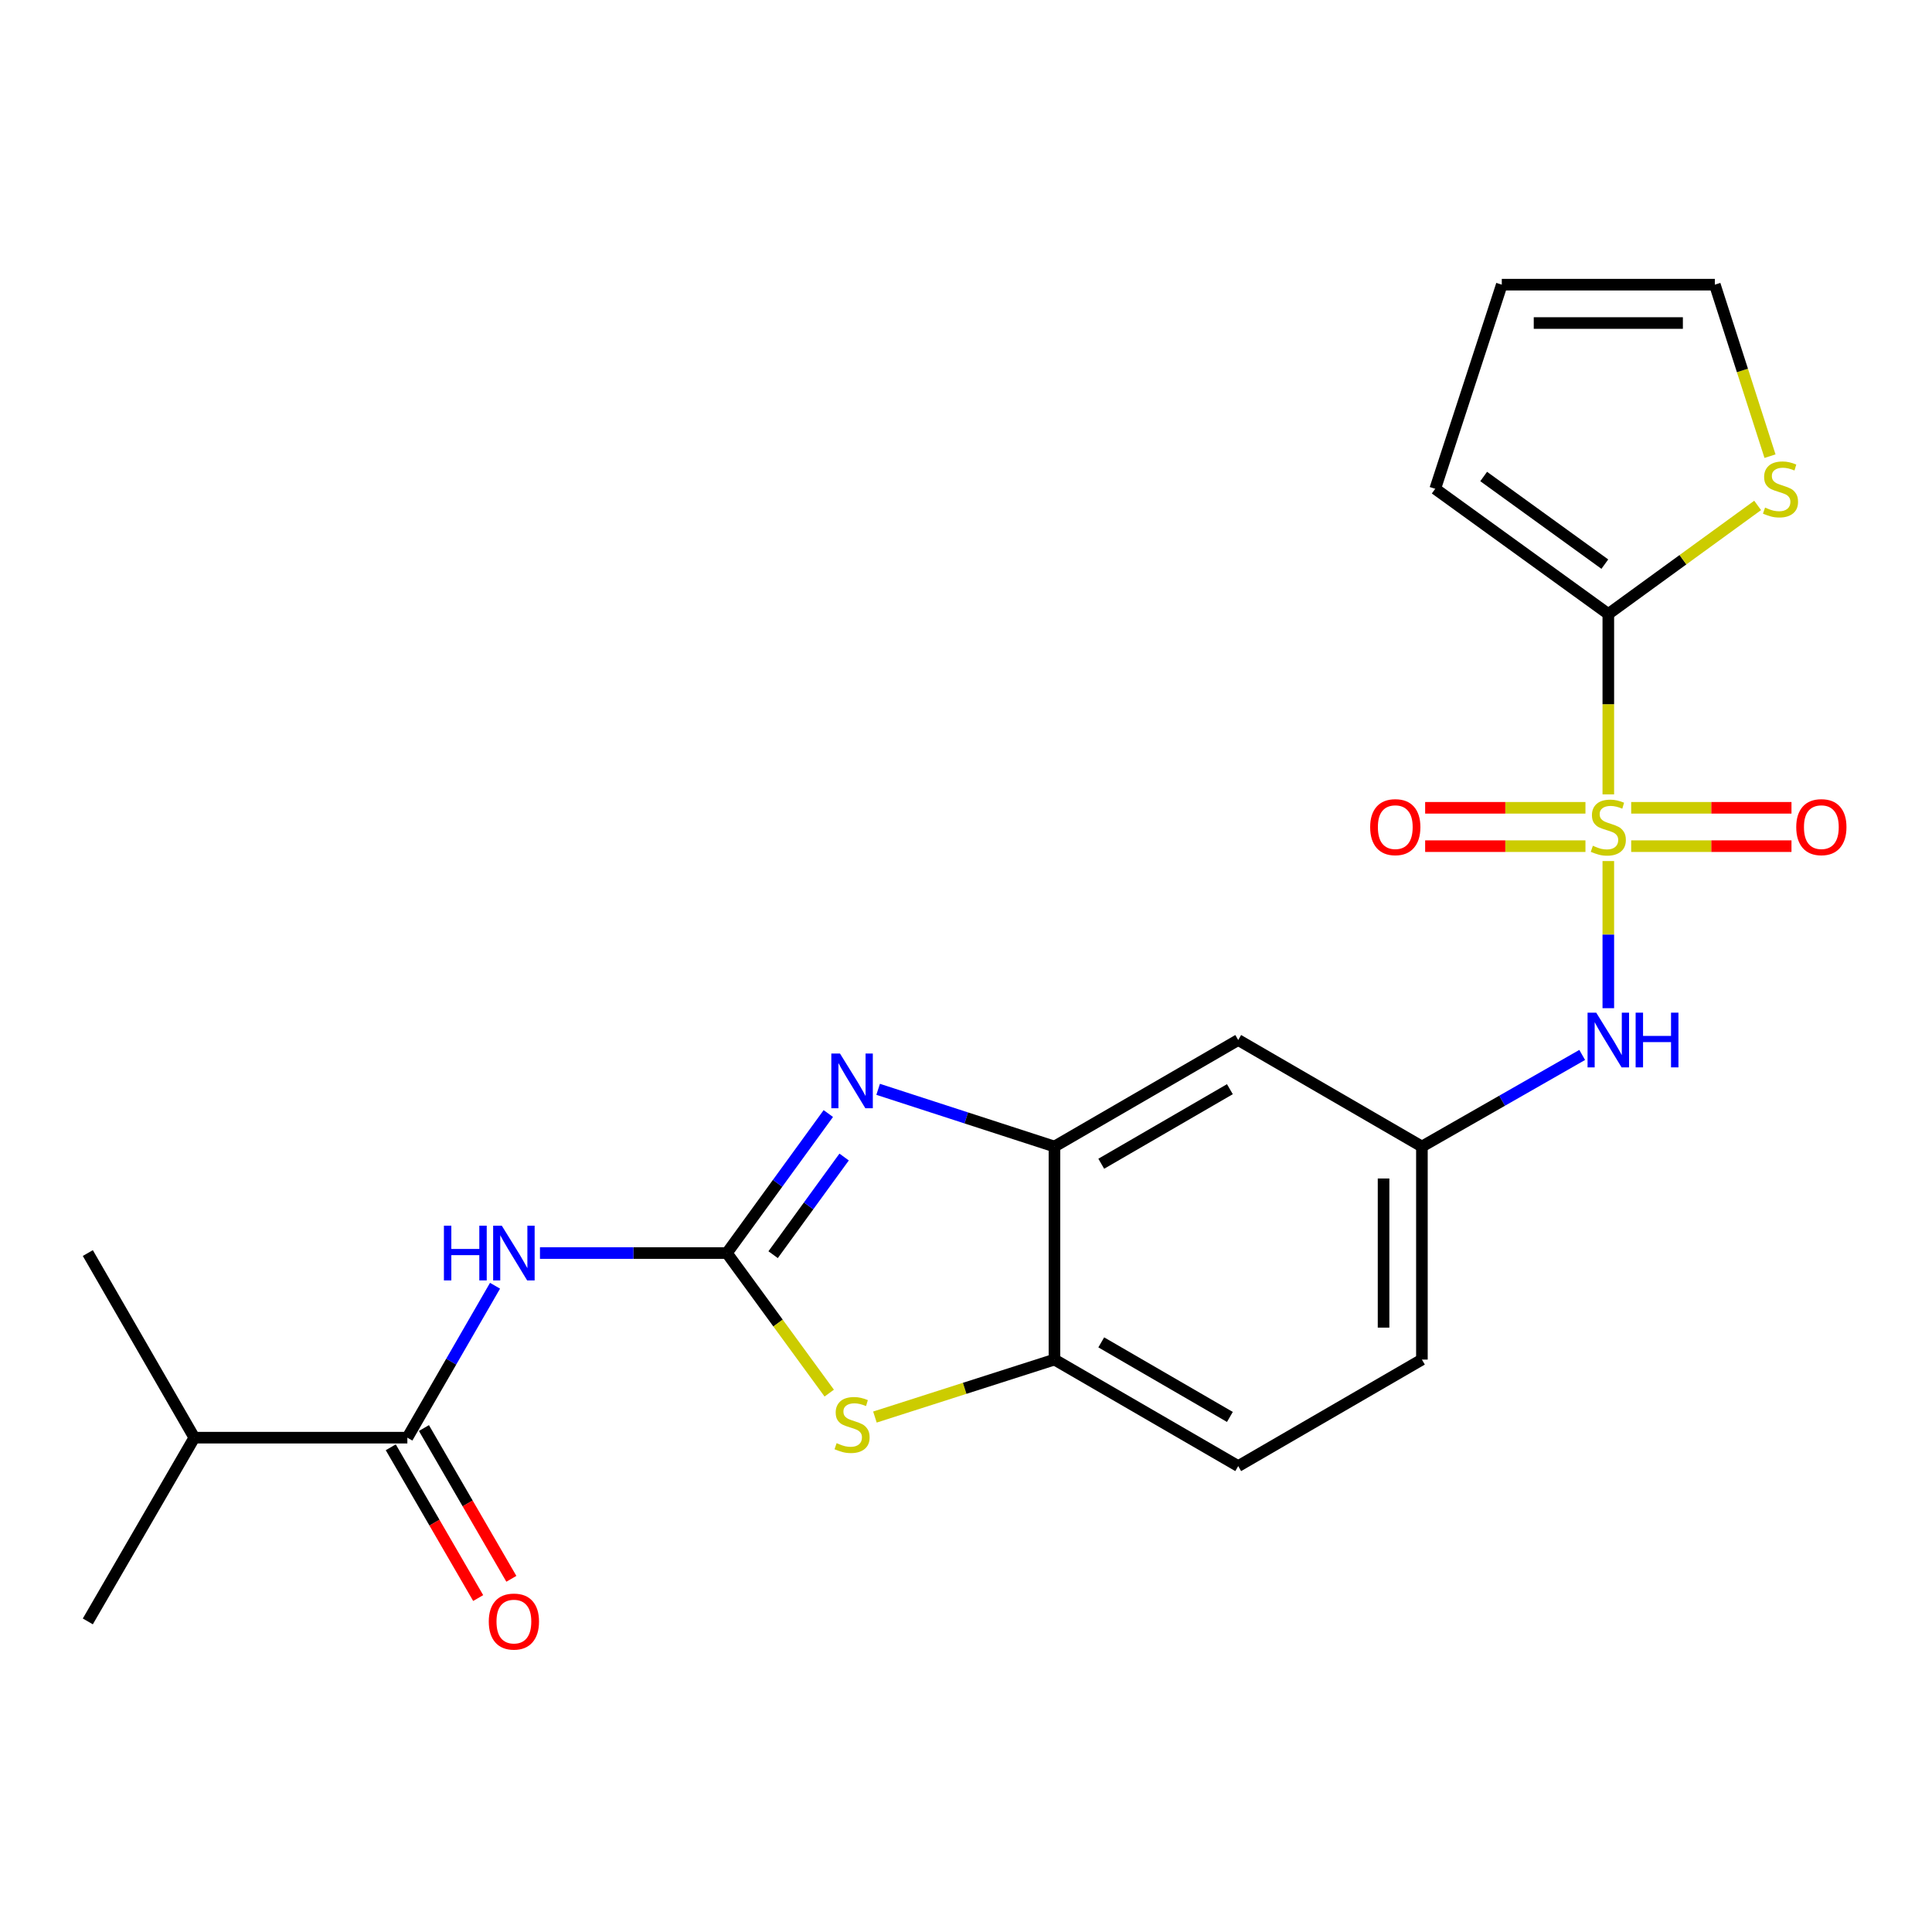 <?xml version='1.0' encoding='iso-8859-1'?>
<svg version='1.1' baseProfile='full'
              xmlns='http://www.w3.org/2000/svg'
                      xmlns:rdkit='http://www.rdkit.org/xml'
                      xmlns:xlink='http://www.w3.org/1999/xlink'
                  xml:space='preserve'
width='1000px' height='1000px' viewBox='0 0 1000 1000'>
<!-- END OF HEADER -->
<rect style='opacity:1.0;fill:#FFFFFF;stroke:none' width='1000' height='1000' x='0' y='0'> </rect>
<path class='bond-3' d='M 832.461,411.168 L 832.461,364.484' style='fill:none;fill-rule:evenodd;stroke:#CCCC00;stroke-width:6px;stroke-linecap:butt;stroke-linejoin:miter;stroke-opacity:1' />
<path class='bond-3' d='M 832.461,364.484 L 832.461,317.799' style='fill:none;fill-rule:evenodd;stroke:#000000;stroke-width:6px;stroke-linecap:butt;stroke-linejoin:miter;stroke-opacity:1' />
<path class='bond-7' d='M 832.461,445.681 L 832.461,483.759' style='fill:none;fill-rule:evenodd;stroke:#CCCC00;stroke-width:6px;stroke-linecap:butt;stroke-linejoin:miter;stroke-opacity:1' />
<path class='bond-7' d='M 832.461,483.759 L 832.461,521.837' style='fill:none;fill-rule:evenodd;stroke:#0000FF;stroke-width:6px;stroke-linecap:butt;stroke-linejoin:miter;stroke-opacity:1' />
<path class='bond-11' d='M 820.625,418.118 L 779.139,418.118' style='fill:none;fill-rule:evenodd;stroke:#CCCC00;stroke-width:6px;stroke-linecap:butt;stroke-linejoin:miter;stroke-opacity:1' />
<path class='bond-11' d='M 779.139,418.118 L 737.654,418.118' style='fill:none;fill-rule:evenodd;stroke:#FF0000;stroke-width:6px;stroke-linecap:butt;stroke-linejoin:miter;stroke-opacity:1' />
<path class='bond-11' d='M 820.625,437.971 L 779.139,437.971' style='fill:none;fill-rule:evenodd;stroke:#CCCC00;stroke-width:6px;stroke-linecap:butt;stroke-linejoin:miter;stroke-opacity:1' />
<path class='bond-11' d='M 779.139,437.971 L 737.654,437.971' style='fill:none;fill-rule:evenodd;stroke:#FF0000;stroke-width:6px;stroke-linecap:butt;stroke-linejoin:miter;stroke-opacity:1' />
<path class='bond-12' d='M 844.298,437.971 L 885.783,437.971' style='fill:none;fill-rule:evenodd;stroke:#CCCC00;stroke-width:6px;stroke-linecap:butt;stroke-linejoin:miter;stroke-opacity:1' />
<path class='bond-12' d='M 885.783,437.971 L 927.268,437.971' style='fill:none;fill-rule:evenodd;stroke:#FF0000;stroke-width:6px;stroke-linecap:butt;stroke-linejoin:miter;stroke-opacity:1' />
<path class='bond-12' d='M 844.298,418.118 L 885.783,418.118' style='fill:none;fill-rule:evenodd;stroke:#CCCC00;stroke-width:6px;stroke-linecap:butt;stroke-linejoin:miter;stroke-opacity:1' />
<path class='bond-12' d='M 885.783,418.118 L 927.268,418.118' style='fill:none;fill-rule:evenodd;stroke:#FF0000;stroke-width:6px;stroke-linecap:butt;stroke-linejoin:miter;stroke-opacity:1' />
<path class='bond-0' d='M 376.236,648.58 L 402.485,612.475' style='fill:none;fill-rule:evenodd;stroke:#000000;stroke-width:6px;stroke-linecap:butt;stroke-linejoin:miter;stroke-opacity:1' />
<path class='bond-0' d='M 402.485,612.475 L 428.734,576.37' style='fill:none;fill-rule:evenodd;stroke:#0000FF;stroke-width:6px;stroke-linecap:butt;stroke-linejoin:miter;stroke-opacity:1' />
<path class='bond-0' d='M 400.168,649.422 L 418.542,624.149' style='fill:none;fill-rule:evenodd;stroke:#000000;stroke-width:6px;stroke-linecap:butt;stroke-linejoin:miter;stroke-opacity:1' />
<path class='bond-0' d='M 418.542,624.149 L 436.917,598.875' style='fill:none;fill-rule:evenodd;stroke:#0000FF;stroke-width:6px;stroke-linecap:butt;stroke-linejoin:miter;stroke-opacity:1' />
<path class='bond-2' d='M 376.236,648.58 L 327.861,648.58' style='fill:none;fill-rule:evenodd;stroke:#000000;stroke-width:6px;stroke-linecap:butt;stroke-linejoin:miter;stroke-opacity:1' />
<path class='bond-2' d='M 327.861,648.58 L 279.486,648.58' style='fill:none;fill-rule:evenodd;stroke:#0000FF;stroke-width:6px;stroke-linecap:butt;stroke-linejoin:miter;stroke-opacity:1' />
<path class='bond-25' d='M 376.236,648.58 L 402.721,684.825' style='fill:none;fill-rule:evenodd;stroke:#000000;stroke-width:6px;stroke-linecap:butt;stroke-linejoin:miter;stroke-opacity:1' />
<path class='bond-25' d='M 402.721,684.825 L 429.206,721.07' style='fill:none;fill-rule:evenodd;stroke:#CCCC00;stroke-width:6px;stroke-linecap:butt;stroke-linejoin:miter;stroke-opacity:1' />
<path class='bond-1' d='M 454.525,563.833 L 500.155,578.64' style='fill:none;fill-rule:evenodd;stroke:#0000FF;stroke-width:6px;stroke-linecap:butt;stroke-linejoin:miter;stroke-opacity:1' />
<path class='bond-1' d='M 500.155,578.64 L 545.785,593.446' style='fill:none;fill-rule:evenodd;stroke:#000000;stroke-width:6px;stroke-linecap:butt;stroke-linejoin:miter;stroke-opacity:1' />
<path class='bond-6' d='M 256.227,665.498 L 233.536,704.817' style='fill:none;fill-rule:evenodd;stroke:#0000FF;stroke-width:6px;stroke-linecap:butt;stroke-linejoin:miter;stroke-opacity:1' />
<path class='bond-6' d='M 233.536,704.817 L 210.845,744.135' style='fill:none;fill-rule:evenodd;stroke:#000000;stroke-width:6px;stroke-linecap:butt;stroke-linejoin:miter;stroke-opacity:1' />
<path class='bond-9' d='M 832.461,317.799 L 871.107,289.703' style='fill:none;fill-rule:evenodd;stroke:#000000;stroke-width:6px;stroke-linecap:butt;stroke-linejoin:miter;stroke-opacity:1' />
<path class='bond-9' d='M 871.107,289.703 L 909.752,261.607' style='fill:none;fill-rule:evenodd;stroke:#CCCC00;stroke-width:6px;stroke-linecap:butt;stroke-linejoin:miter;stroke-opacity:1' />
<path class='bond-14' d='M 832.461,317.799 L 742.873,253.003' style='fill:none;fill-rule:evenodd;stroke:#000000;stroke-width:6px;stroke-linecap:butt;stroke-linejoin:miter;stroke-opacity:1' />
<path class='bond-14' d='M 830.657,291.994 L 767.945,246.637' style='fill:none;fill-rule:evenodd;stroke:#000000;stroke-width:6px;stroke-linecap:butt;stroke-linejoin:miter;stroke-opacity:1' />
<path class='bond-4' d='M 452.861,733.466 L 499.323,718.59' style='fill:none;fill-rule:evenodd;stroke:#CCCC00;stroke-width:6px;stroke-linecap:butt;stroke-linejoin:miter;stroke-opacity:1' />
<path class='bond-4' d='M 499.323,718.59 L 545.785,703.714' style='fill:none;fill-rule:evenodd;stroke:#000000;stroke-width:6px;stroke-linecap:butt;stroke-linejoin:miter;stroke-opacity:1' />
<path class='bond-5' d='M 545.785,593.446 L 640.899,538.312' style='fill:none;fill-rule:evenodd;stroke:#000000;stroke-width:6px;stroke-linecap:butt;stroke-linejoin:miter;stroke-opacity:1' />
<path class='bond-5' d='M 570.008,602.352 L 636.588,563.758' style='fill:none;fill-rule:evenodd;stroke:#000000;stroke-width:6px;stroke-linecap:butt;stroke-linejoin:miter;stroke-opacity:1' />
<path class='bond-24' d='M 545.785,593.446 L 545.785,703.714' style='fill:none;fill-rule:evenodd;stroke:#000000;stroke-width:6px;stroke-linecap:butt;stroke-linejoin:miter;stroke-opacity:1' />
<path class='bond-15' d='M 202.258,749.115 L 224.882,788.132' style='fill:none;fill-rule:evenodd;stroke:#000000;stroke-width:6px;stroke-linecap:butt;stroke-linejoin:miter;stroke-opacity:1' />
<path class='bond-15' d='M 224.882,788.132 L 247.506,827.149' style='fill:none;fill-rule:evenodd;stroke:#FF0000;stroke-width:6px;stroke-linecap:butt;stroke-linejoin:miter;stroke-opacity:1' />
<path class='bond-15' d='M 219.432,739.156 L 242.056,778.174' style='fill:none;fill-rule:evenodd;stroke:#000000;stroke-width:6px;stroke-linecap:butt;stroke-linejoin:miter;stroke-opacity:1' />
<path class='bond-15' d='M 242.056,778.174 L 264.68,817.191' style='fill:none;fill-rule:evenodd;stroke:#FF0000;stroke-width:6px;stroke-linecap:butt;stroke-linejoin:miter;stroke-opacity:1' />
<path class='bond-19' d='M 210.845,744.135 L 100.588,744.135' style='fill:none;fill-rule:evenodd;stroke:#000000;stroke-width:6px;stroke-linecap:butt;stroke-linejoin:miter;stroke-opacity:1' />
<path class='bond-13' d='M 818.943,546.037 L 777.462,569.742' style='fill:none;fill-rule:evenodd;stroke:#0000FF;stroke-width:6px;stroke-linecap:butt;stroke-linejoin:miter;stroke-opacity:1' />
<path class='bond-13' d='M 777.462,569.742 L 735.98,593.446' style='fill:none;fill-rule:evenodd;stroke:#000000;stroke-width:6px;stroke-linecap:butt;stroke-linejoin:miter;stroke-opacity:1' />
<path class='bond-8' d='M 545.785,703.714 L 640.899,758.848' style='fill:none;fill-rule:evenodd;stroke:#000000;stroke-width:6px;stroke-linecap:butt;stroke-linejoin:miter;stroke-opacity:1' />
<path class='bond-8' d='M 570.008,694.809 L 636.588,733.403' style='fill:none;fill-rule:evenodd;stroke:#000000;stroke-width:6px;stroke-linecap:butt;stroke-linejoin:miter;stroke-opacity:1' />
<path class='bond-16' d='M 916.151,236.109 L 901.873,191.727' style='fill:none;fill-rule:evenodd;stroke:#CCCC00;stroke-width:6px;stroke-linecap:butt;stroke-linejoin:miter;stroke-opacity:1' />
<path class='bond-16' d='M 901.873,191.727 L 887.595,147.346' style='fill:none;fill-rule:evenodd;stroke:#000000;stroke-width:6px;stroke-linecap:butt;stroke-linejoin:miter;stroke-opacity:1' />
<path class='bond-10' d='M 640.899,538.312 L 735.98,593.446' style='fill:none;fill-rule:evenodd;stroke:#000000;stroke-width:6px;stroke-linecap:butt;stroke-linejoin:miter;stroke-opacity:1' />
<path class='bond-20' d='M 735.98,593.446 L 735.98,703.714' style='fill:none;fill-rule:evenodd;stroke:#000000;stroke-width:6px;stroke-linecap:butt;stroke-linejoin:miter;stroke-opacity:1' />
<path class='bond-20' d='M 716.128,609.986 L 716.128,687.174' style='fill:none;fill-rule:evenodd;stroke:#000000;stroke-width:6px;stroke-linecap:butt;stroke-linejoin:miter;stroke-opacity:1' />
<path class='bond-17' d='M 742.873,253.003 L 777.327,147.346' style='fill:none;fill-rule:evenodd;stroke:#000000;stroke-width:6px;stroke-linecap:butt;stroke-linejoin:miter;stroke-opacity:1' />
<path class='bond-23' d='M 887.595,147.346 L 777.327,147.346' style='fill:none;fill-rule:evenodd;stroke:#000000;stroke-width:6px;stroke-linecap:butt;stroke-linejoin:miter;stroke-opacity:1' />
<path class='bond-23' d='M 871.055,167.198 L 793.868,167.198' style='fill:none;fill-rule:evenodd;stroke:#000000;stroke-width:6px;stroke-linecap:butt;stroke-linejoin:miter;stroke-opacity:1' />
<path class='bond-18' d='M 640.899,758.848 L 735.98,703.714' style='fill:none;fill-rule:evenodd;stroke:#000000;stroke-width:6px;stroke-linecap:butt;stroke-linejoin:miter;stroke-opacity:1' />
<path class='bond-21' d='M 100.588,744.135 L 45.455,648.58' style='fill:none;fill-rule:evenodd;stroke:#000000;stroke-width:6px;stroke-linecap:butt;stroke-linejoin:miter;stroke-opacity:1' />
<path class='bond-22' d='M 100.588,744.135 L 45.455,839.238' style='fill:none;fill-rule:evenodd;stroke:#000000;stroke-width:6px;stroke-linecap:butt;stroke-linejoin:miter;stroke-opacity:1' />
<path  class='atom-0' d='M 824.461 437.765
Q 824.781 437.885, 826.101 438.445
Q 827.421 439.005, 828.861 439.365
Q 830.341 439.685, 831.781 439.685
Q 834.461 439.685, 836.021 438.405
Q 837.581 437.085, 837.581 434.805
Q 837.581 433.245, 836.781 432.285
Q 836.021 431.325, 834.821 430.805
Q 833.621 430.285, 831.621 429.685
Q 829.101 428.925, 827.581 428.205
Q 826.101 427.485, 825.021 425.965
Q 823.981 424.445, 823.981 421.885
Q 823.981 418.325, 826.381 416.125
Q 828.821 413.925, 833.621 413.925
Q 836.901 413.925, 840.621 415.485
L 839.701 418.565
Q 836.301 417.165, 833.741 417.165
Q 830.981 417.165, 829.461 418.325
Q 827.941 419.445, 827.981 421.405
Q 827.981 422.925, 828.741 423.845
Q 829.541 424.765, 830.661 425.285
Q 831.821 425.805, 833.741 426.405
Q 836.301 427.205, 837.821 428.005
Q 839.341 428.805, 840.421 430.445
Q 841.541 432.045, 841.541 434.805
Q 841.541 438.725, 838.901 440.845
Q 836.301 442.925, 831.941 442.925
Q 829.421 442.925, 827.501 442.365
Q 825.621 441.845, 823.381 440.925
L 824.461 437.765
' fill='#CCCC00'/>
<path  class='atom-2' d='M 434.771 545.295
L 444.051 560.295
Q 444.971 561.775, 446.451 564.455
Q 447.931 567.135, 448.011 567.295
L 448.011 545.295
L 451.771 545.295
L 451.771 573.615
L 447.891 573.615
L 437.931 557.215
Q 436.771 555.295, 435.531 553.095
Q 434.331 550.895, 433.971 550.215
L 433.971 573.615
L 430.291 573.615
L 430.291 545.295
L 434.771 545.295
' fill='#0000FF'/>
<path  class='atom-3' d='M 229.77 634.42
L 233.61 634.42
L 233.61 646.46
L 248.09 646.46
L 248.09 634.42
L 251.93 634.42
L 251.93 662.74
L 248.09 662.74
L 248.09 649.66
L 233.61 649.66
L 233.61 662.74
L 229.77 662.74
L 229.77 634.42
' fill='#0000FF'/>
<path  class='atom-3' d='M 259.73 634.42
L 269.01 649.42
Q 269.93 650.9, 271.41 653.58
Q 272.89 656.26, 272.97 656.42
L 272.97 634.42
L 276.73 634.42
L 276.73 662.74
L 272.85 662.74
L 262.89 646.34
Q 261.73 644.42, 260.49 642.22
Q 259.29 640.02, 258.93 639.34
L 258.93 662.74
L 255.25 662.74
L 255.25 634.42
L 259.73 634.42
' fill='#0000FF'/>
<path  class='atom-5' d='M 433.031 746.973
Q 433.351 747.093, 434.671 747.653
Q 435.991 748.213, 437.431 748.573
Q 438.911 748.893, 440.351 748.893
Q 443.031 748.893, 444.591 747.613
Q 446.151 746.293, 446.151 744.013
Q 446.151 742.453, 445.351 741.493
Q 444.591 740.533, 443.391 740.013
Q 442.191 739.493, 440.191 738.893
Q 437.671 738.133, 436.151 737.413
Q 434.671 736.693, 433.591 735.173
Q 432.551 733.653, 432.551 731.093
Q 432.551 727.533, 434.951 725.333
Q 437.391 723.133, 442.191 723.133
Q 445.471 723.133, 449.191 724.693
L 448.271 727.773
Q 444.871 726.373, 442.311 726.373
Q 439.551 726.373, 438.031 727.533
Q 436.511 728.653, 436.551 730.613
Q 436.551 732.133, 437.311 733.053
Q 438.111 733.973, 439.231 734.493
Q 440.391 735.013, 442.311 735.613
Q 444.871 736.413, 446.391 737.213
Q 447.911 738.013, 448.991 739.653
Q 450.111 741.253, 450.111 744.013
Q 450.111 747.933, 447.471 750.053
Q 444.871 752.133, 440.511 752.133
Q 437.991 752.133, 436.071 751.573
Q 434.191 751.053, 431.951 750.133
L 433.031 746.973
' fill='#CCCC00'/>
<path  class='atom-8' d='M 826.201 524.152
L 835.481 539.152
Q 836.401 540.632, 837.881 543.312
Q 839.361 545.992, 839.441 546.152
L 839.441 524.152
L 843.201 524.152
L 843.201 552.472
L 839.321 552.472
L 829.361 536.072
Q 828.201 534.152, 826.961 531.952
Q 825.761 529.752, 825.401 529.072
L 825.401 552.472
L 821.721 552.472
L 821.721 524.152
L 826.201 524.152
' fill='#0000FF'/>
<path  class='atom-8' d='M 846.601 524.152
L 850.441 524.152
L 850.441 536.192
L 864.921 536.192
L 864.921 524.152
L 868.761 524.152
L 868.761 552.472
L 864.921 552.472
L 864.921 539.392
L 850.441 539.392
L 850.441 552.472
L 846.601 552.472
L 846.601 524.152
' fill='#0000FF'/>
<path  class='atom-10' d='M 913.587 262.723
Q 913.907 262.843, 915.227 263.403
Q 916.547 263.963, 917.987 264.323
Q 919.467 264.643, 920.907 264.643
Q 923.587 264.643, 925.147 263.363
Q 926.707 262.043, 926.707 259.763
Q 926.707 258.203, 925.907 257.243
Q 925.147 256.283, 923.947 255.763
Q 922.747 255.243, 920.747 254.643
Q 918.227 253.883, 916.707 253.163
Q 915.227 252.443, 914.147 250.923
Q 913.107 249.403, 913.107 246.843
Q 913.107 243.283, 915.507 241.083
Q 917.947 238.883, 922.747 238.883
Q 926.027 238.883, 929.747 240.443
L 928.827 243.523
Q 925.427 242.123, 922.867 242.123
Q 920.107 242.123, 918.587 243.283
Q 917.067 244.403, 917.107 246.363
Q 917.107 247.883, 917.867 248.803
Q 918.667 249.723, 919.787 250.243
Q 920.947 250.763, 922.867 251.363
Q 925.427 252.163, 926.947 252.963
Q 928.467 253.763, 929.547 255.403
Q 930.667 257.003, 930.667 259.763
Q 930.667 263.683, 928.027 265.803
Q 925.427 267.883, 921.067 267.883
Q 918.547 267.883, 916.627 267.323
Q 914.747 266.803, 912.507 265.883
L 913.587 262.723
' fill='#CCCC00'/>
<path  class='atom-12' d='M 709.194 428.125
Q 709.194 421.325, 712.554 417.525
Q 715.914 413.725, 722.194 413.725
Q 728.474 413.725, 731.834 417.525
Q 735.194 421.325, 735.194 428.125
Q 735.194 435.005, 731.794 438.925
Q 728.394 442.805, 722.194 442.805
Q 715.954 442.805, 712.554 438.925
Q 709.194 435.045, 709.194 428.125
M 722.194 439.605
Q 726.514 439.605, 728.834 436.725
Q 731.194 433.805, 731.194 428.125
Q 731.194 422.565, 728.834 419.765
Q 726.514 416.925, 722.194 416.925
Q 717.874 416.925, 715.514 419.725
Q 713.194 422.525, 713.194 428.125
Q 713.194 433.845, 715.514 436.725
Q 717.874 439.605, 722.194 439.605
' fill='#FF0000'/>
<path  class='atom-13' d='M 929.729 428.125
Q 929.729 421.325, 933.089 417.525
Q 936.449 413.725, 942.729 413.725
Q 949.009 413.725, 952.369 417.525
Q 955.729 421.325, 955.729 428.125
Q 955.729 435.005, 952.329 438.925
Q 948.929 442.805, 942.729 442.805
Q 936.489 442.805, 933.089 438.925
Q 929.729 435.045, 929.729 428.125
M 942.729 439.605
Q 947.049 439.605, 949.369 436.725
Q 951.729 433.805, 951.729 428.125
Q 951.729 422.565, 949.369 419.765
Q 947.049 416.925, 942.729 416.925
Q 938.409 416.925, 936.049 419.725
Q 933.729 422.525, 933.729 428.125
Q 933.729 433.845, 936.049 436.725
Q 938.409 439.605, 942.729 439.605
' fill='#FF0000'/>
<path  class='atom-16' d='M 252.99 839.318
Q 252.99 832.518, 256.35 828.718
Q 259.71 824.918, 265.99 824.918
Q 272.27 824.918, 275.63 828.718
Q 278.99 832.518, 278.99 839.318
Q 278.99 846.198, 275.59 850.118
Q 272.19 853.998, 265.99 853.998
Q 259.75 853.998, 256.35 850.118
Q 252.99 846.238, 252.99 839.318
M 265.99 850.798
Q 270.31 850.798, 272.63 847.918
Q 274.99 844.998, 274.99 839.318
Q 274.99 833.758, 272.63 830.958
Q 270.31 828.118, 265.99 828.118
Q 261.67 828.118, 259.31 830.918
Q 256.99 833.718, 256.99 839.318
Q 256.99 845.038, 259.31 847.918
Q 261.67 850.798, 265.99 850.798
' fill='#FF0000'/>
</svg>
